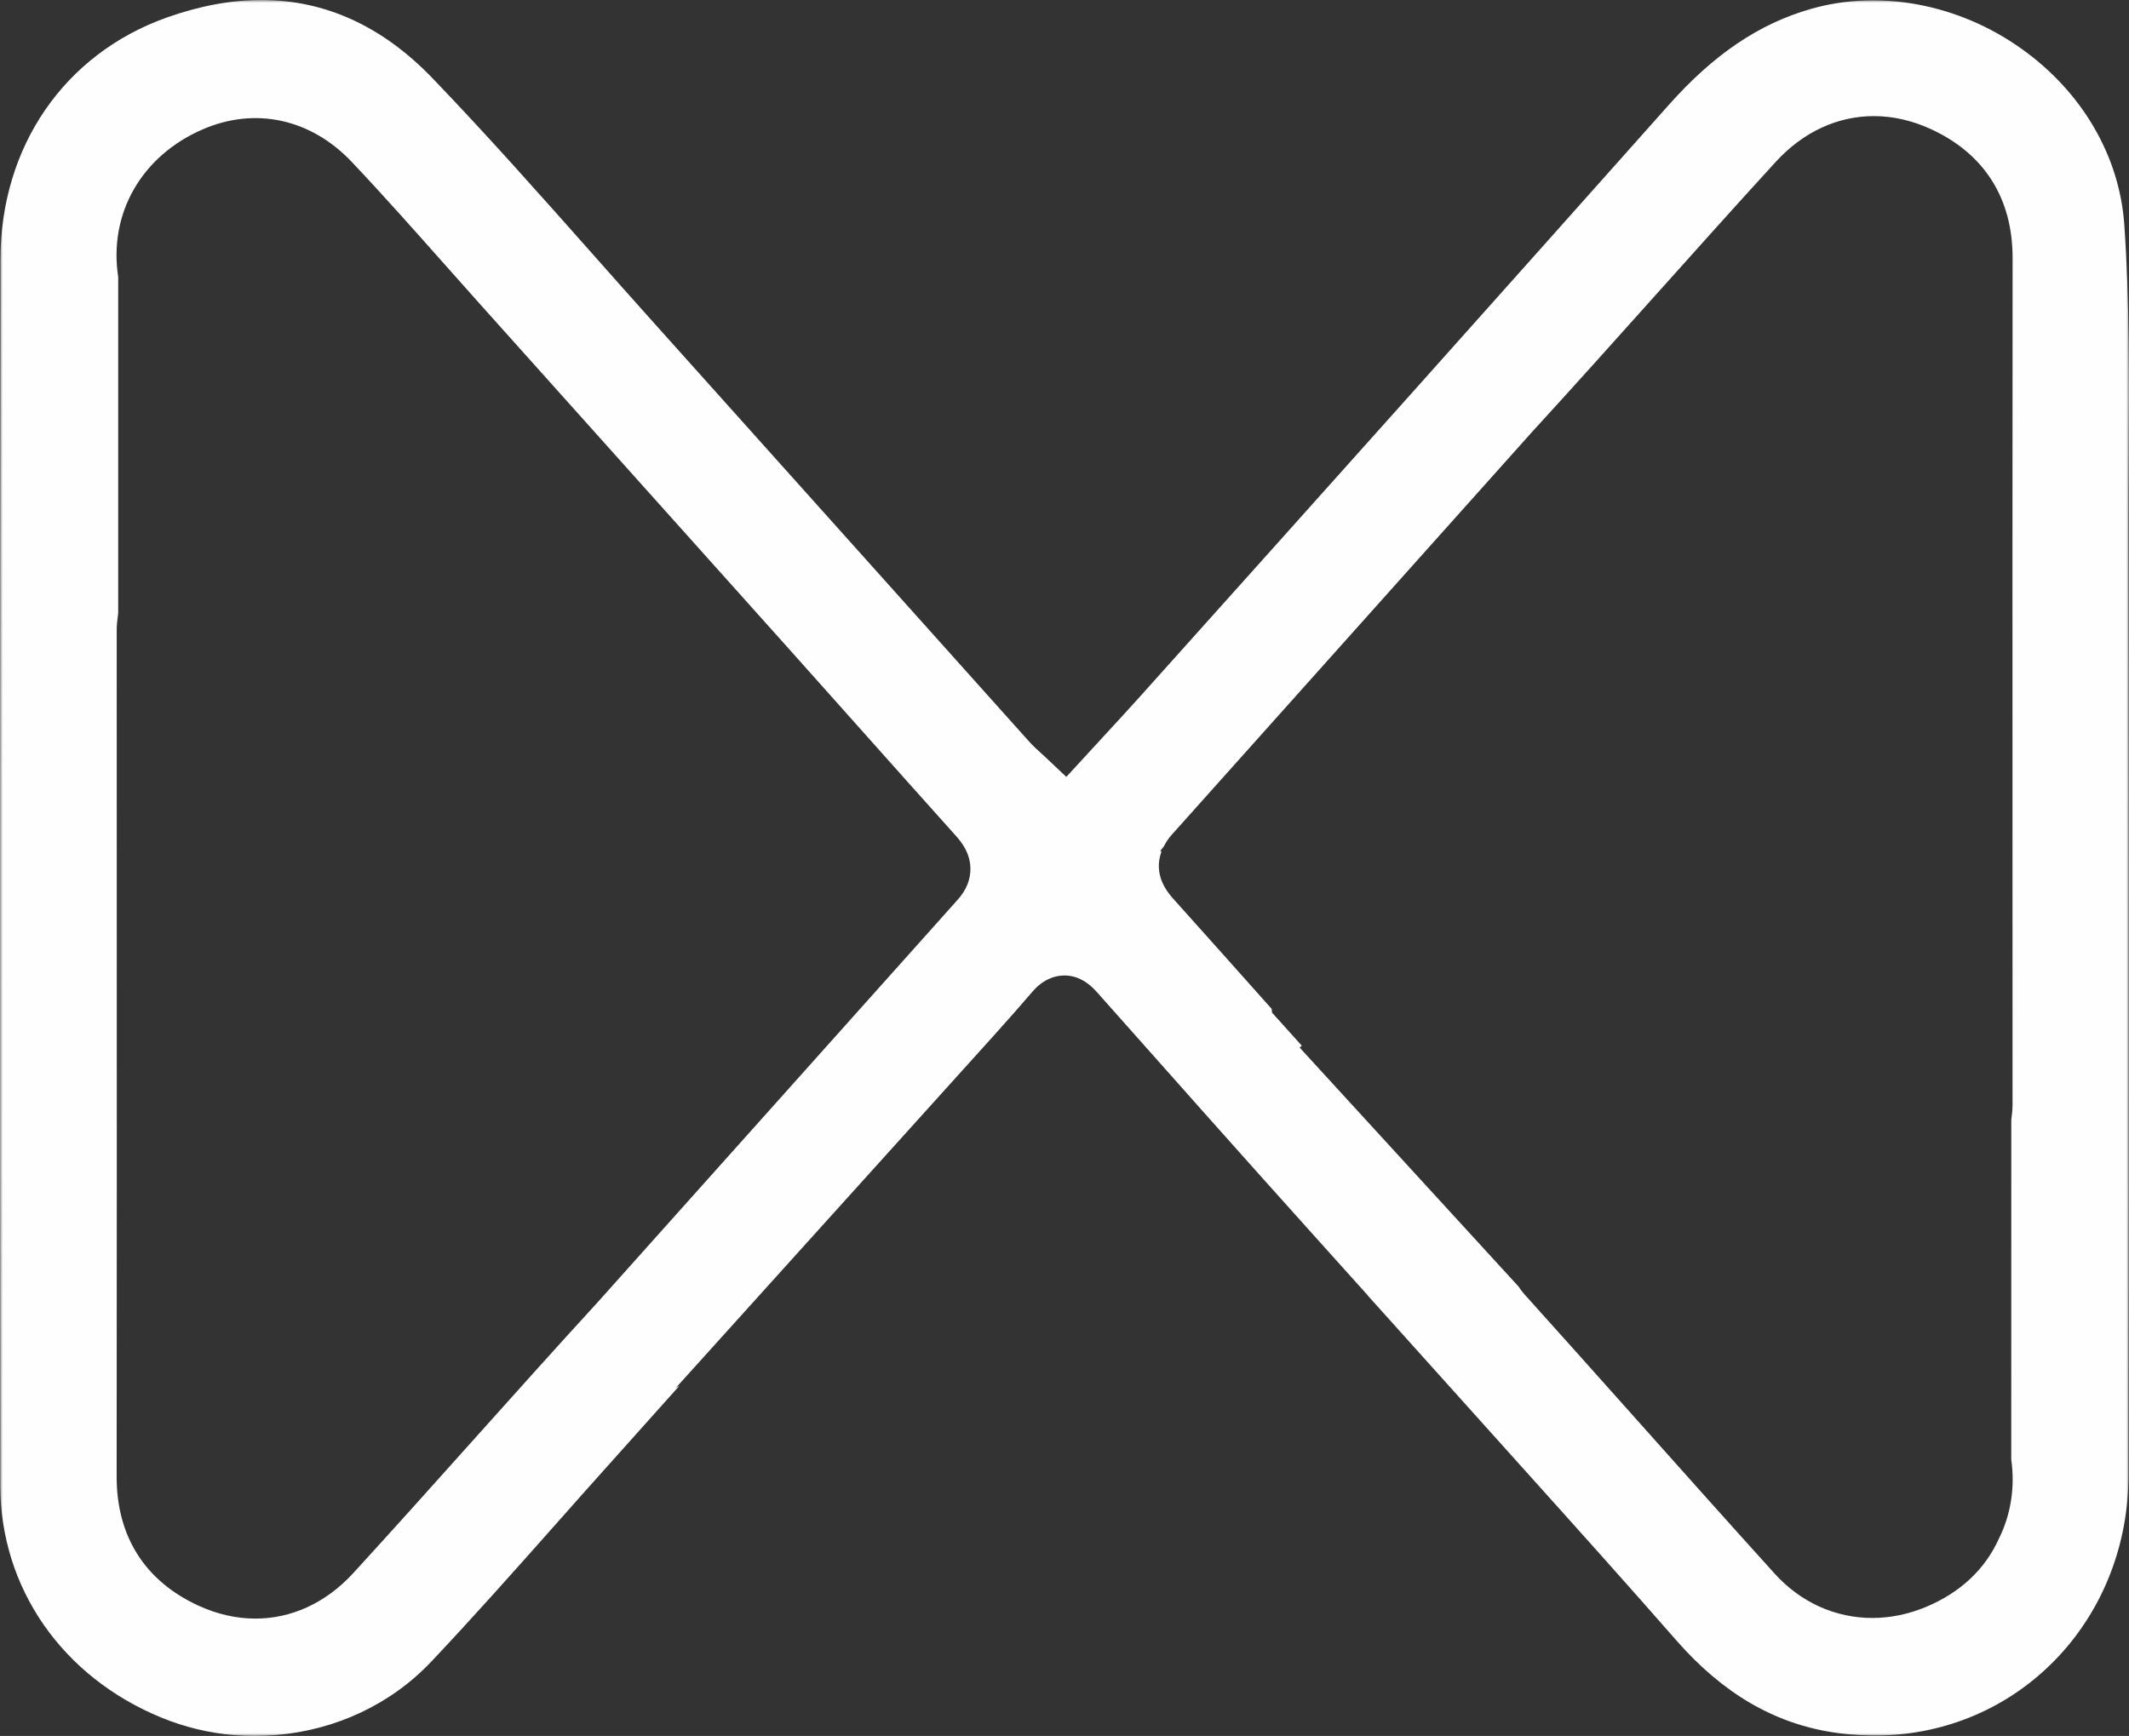 <?xml version="1.0" encoding="UTF-8"?> <svg xmlns="http://www.w3.org/2000/svg" width="385" height="314" viewBox="0 0 385 314" fill="none"><rect x="0" y="0" width="385" height="314" fill="#333333" stroke="none"/><mask id="mask0_0_127" style="mask-type:luminance" maskUnits="userSpaceOnUse" x="0" y="0" width="385" height="314"><path fill-rule="evenodd" clip-rule="evenodd" d="M0 0H385V314H0V0Z" fill="white"></path></mask><g mask="url(#mask0_0_127)"><path fill-rule="evenodd" clip-rule="evenodd" d="M384.149 40.627C383.282 28.192 376.496 16.592 365.537 8.8C354.173 0.718 339.934 -1.963 327.439 1.623C318.078 4.31 309.927 9.824 301.782 18.97C286.507 36.133 271.219 53.284 255.912 70.415C239.368 88.931 222.8 107.422 206.227 125.91C204.017 128.375 201.773 130.807 199.483 133.288L192.831 140.522L189.053 136.96C188.784 136.707 188.535 136.479 188.294 136.259L188.129 136.109C187.462 135.504 186.773 134.879 186.109 134.137C176.547 123.472 166.986 112.796 157.425 102.119C144.41 87.587 131.394 73.056 118.366 58.533C114.635 54.376 110.93 50.196 107.224 46.014C97.841 35.428 88.138 24.482 78.22 14.158C69.163 4.73 58.797 -0.001 47.27 -0.001C41.818 -0.001 36.107 1.057 30.15 3.174C11.632 9.758 0.11 26.514 0.083 46.905C0.032 83.646 0.006 120.388 0.002 157.125C-0.004 194.315 0.014 231.503 0.05 268.69C0.068 287.237 11.249 303.334 29.23 310.697C33.366 312.39 37.745 313.45 42.245 313.842C44.653 314.054 47.203 314.053 49.823 313.84C60.723 312.955 70.722 308.242 77.975 300.567C85.652 292.445 93.225 283.905 100.55 275.646C103.819 271.959 107.088 268.273 110.378 264.607C112.913 261.781 115.442 258.952 118.083 255.998L122.9 250.612L122.209 251.041L179.425 187.635C181.43 185.405 184.074 182.445 186.667 179.407C187.519 178.405 188.484 177.636 189.532 177.133C190.971 176.442 194.679 175.305 198.311 179.396C212.955 195.897 225.175 209.652 237.969 223.879L247.378 234.343L247.345 234.339L265.339 254.362C268.666 258.075 271.994 261.778 275.323 265.48C284.484 275.669 293.955 286.205 303.141 296.707C311.518 306.281 320.825 311.731 331.596 313.366C333.021 313.582 334.524 313.734 336.186 313.833C338.191 313.947 340.142 313.948 341.989 313.834C366.424 312.305 384.878 292.104 384.911 266.846C384.959 230.274 384.969 193.701 384.959 157.126L384.958 150.183C384.951 131.67 384.947 113.155 384.923 94.641C384.918 90.493 384.941 86.341 384.963 82.19C385.035 68.509 385.108 54.364 384.149 40.627ZM173.148 162.784L108.067 235.561C100.522 243.795 92.938 252.266 85.601 260.459C78.528 268.359 71.216 276.526 63.932 284.49C58.944 289.943 52.71 292.769 46.193 292.769C42.768 292.769 39.266 291.989 35.824 290.399C26.176 285.939 21.083 277.875 21.094 267.076C21.131 230.965 21.121 194.856 21.113 158.745L21.105 113.974C21.105 112.989 21.218 112.124 21.317 111.361C21.336 111.205 21.357 111.053 21.375 110.899V50.102C19.615 38.636 25.58 28.188 36.675 23.391C46.167 19.284 56.244 21.494 63.625 29.303C69.335 35.342 74.922 41.639 80.325 47.727C82.475 50.15 84.624 52.573 86.785 54.984C105.327 75.67 123.868 96.36 142.394 117.064C146.629 121.798 150.857 126.542 155.084 131.286C160.956 137.876 166.83 144.467 172.727 151.034C173.594 152.002 175.402 154.014 175.485 156.978C175.541 159.057 174.755 161.008 173.148 162.784ZM361.474 278.303C359.001 283.812 354.525 288.057 348.291 290.658C345.076 292.001 341.788 292.656 338.574 292.656C331.972 292.656 325.676 289.894 320.927 284.644C312.615 275.456 304.237 266.063 296.135 256.977C289.328 249.345 282.522 241.714 275.676 234.116C275.277 233.669 274.927 233.207 274.612 232.712L235.028 189.492L235.405 189.137L230.028 183.159L229.962 182.485C224.09 175.895 218.216 169.304 212.319 162.737C211.45 161.769 209.644 159.757 209.56 156.793C209.535 155.865 209.704 154.969 210.013 154.095L209.809 153.925L210.013 154.094C210.02 154.076 210.022 154.057 210.029 154.04L209.842 153.881L210.435 153.142C210.81 152.401 211.273 151.678 211.896 150.987L276.979 78.21C284.522 69.977 292.109 61.504 299.444 53.312C306.516 45.413 313.83 37.246 321.114 29.281C326.102 23.829 332.336 21.001 338.853 21.001C342.278 21.001 345.78 21.782 349.222 23.372C358.87 27.832 363.963 35.896 363.952 46.697C363.915 82.806 363.923 118.915 363.933 155.028L363.94 199.796C363.94 200.782 363.828 201.647 363.729 202.41C363.724 202.45 363.72 202.49 363.714 202.53C363.716 223.021 363.717 243.51 363.707 264.001C364.427 269.12 363.603 274.023 361.474 278.303Z" fill="#FEFEFE"></path></g></svg> 